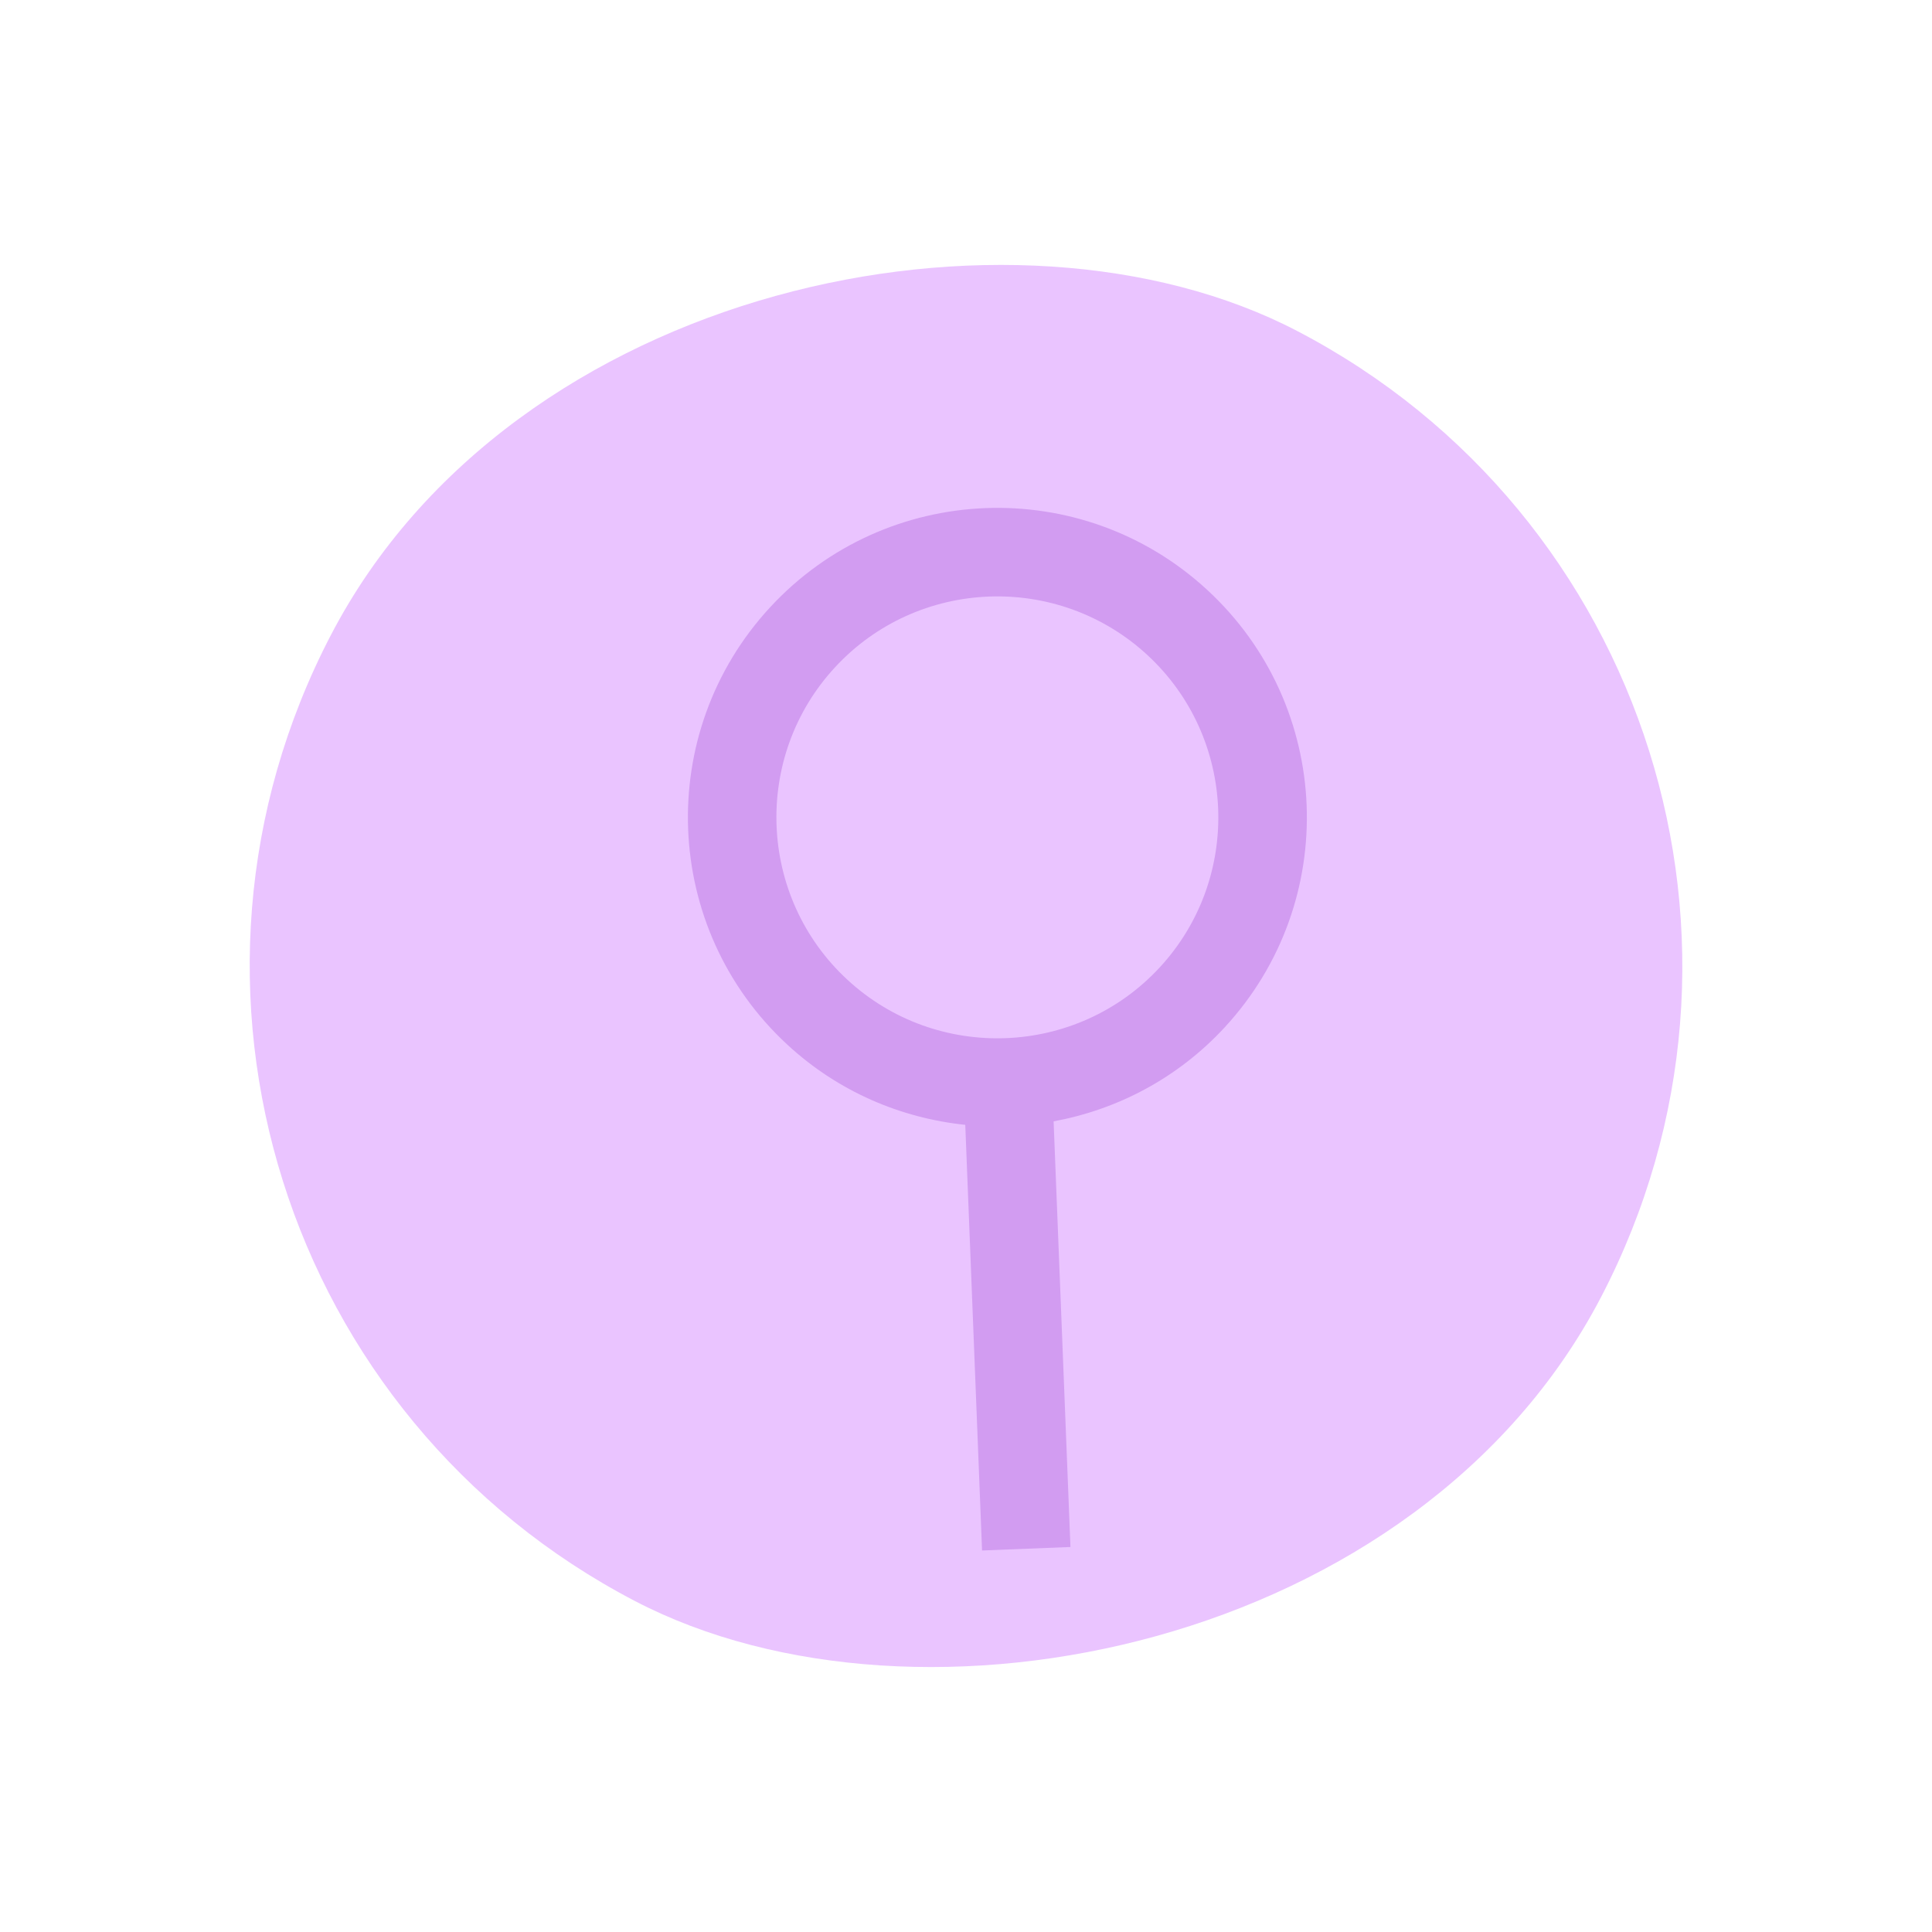 <?xml version="1.0" encoding="UTF-8"?> <svg xmlns="http://www.w3.org/2000/svg" width="32" height="32" viewBox="0 0 32 32" fill="none"><rect y="21.04" width="23.724" height="23.724" rx="11.862" transform="rotate(-62.485 0 21.04)" fill="#EAC4FF"></rect><g clip-path="url(#clip0_43_3286)"><path d="M13.041 17.303C13.886 18.084 14.925 18.52 15.988 18.631L16.266 25.681L17.73 25.623L17.451 18.573C18.503 18.379 19.503 17.862 20.284 17.017C22.206 14.937 22.078 11.694 19.998 9.773C17.919 7.852 14.676 7.98 12.755 10.059C10.834 12.139 10.962 15.382 13.041 17.303ZM19.004 10.849C20.487 12.219 20.579 14.54 19.209 16.023C17.839 17.506 15.518 17.597 14.035 16.227C12.552 14.857 12.46 12.536 13.83 11.053C15.2 9.57 17.521 9.479 19.004 10.849Z" fill="#D29CF1"></path></g><defs><clipPath id="clip0_43_3286"><rect width="17.575" height="17.575" fill="white" transform="translate(16.152 4.225) rotate(42.737)"></rect></clipPath></defs></svg> 